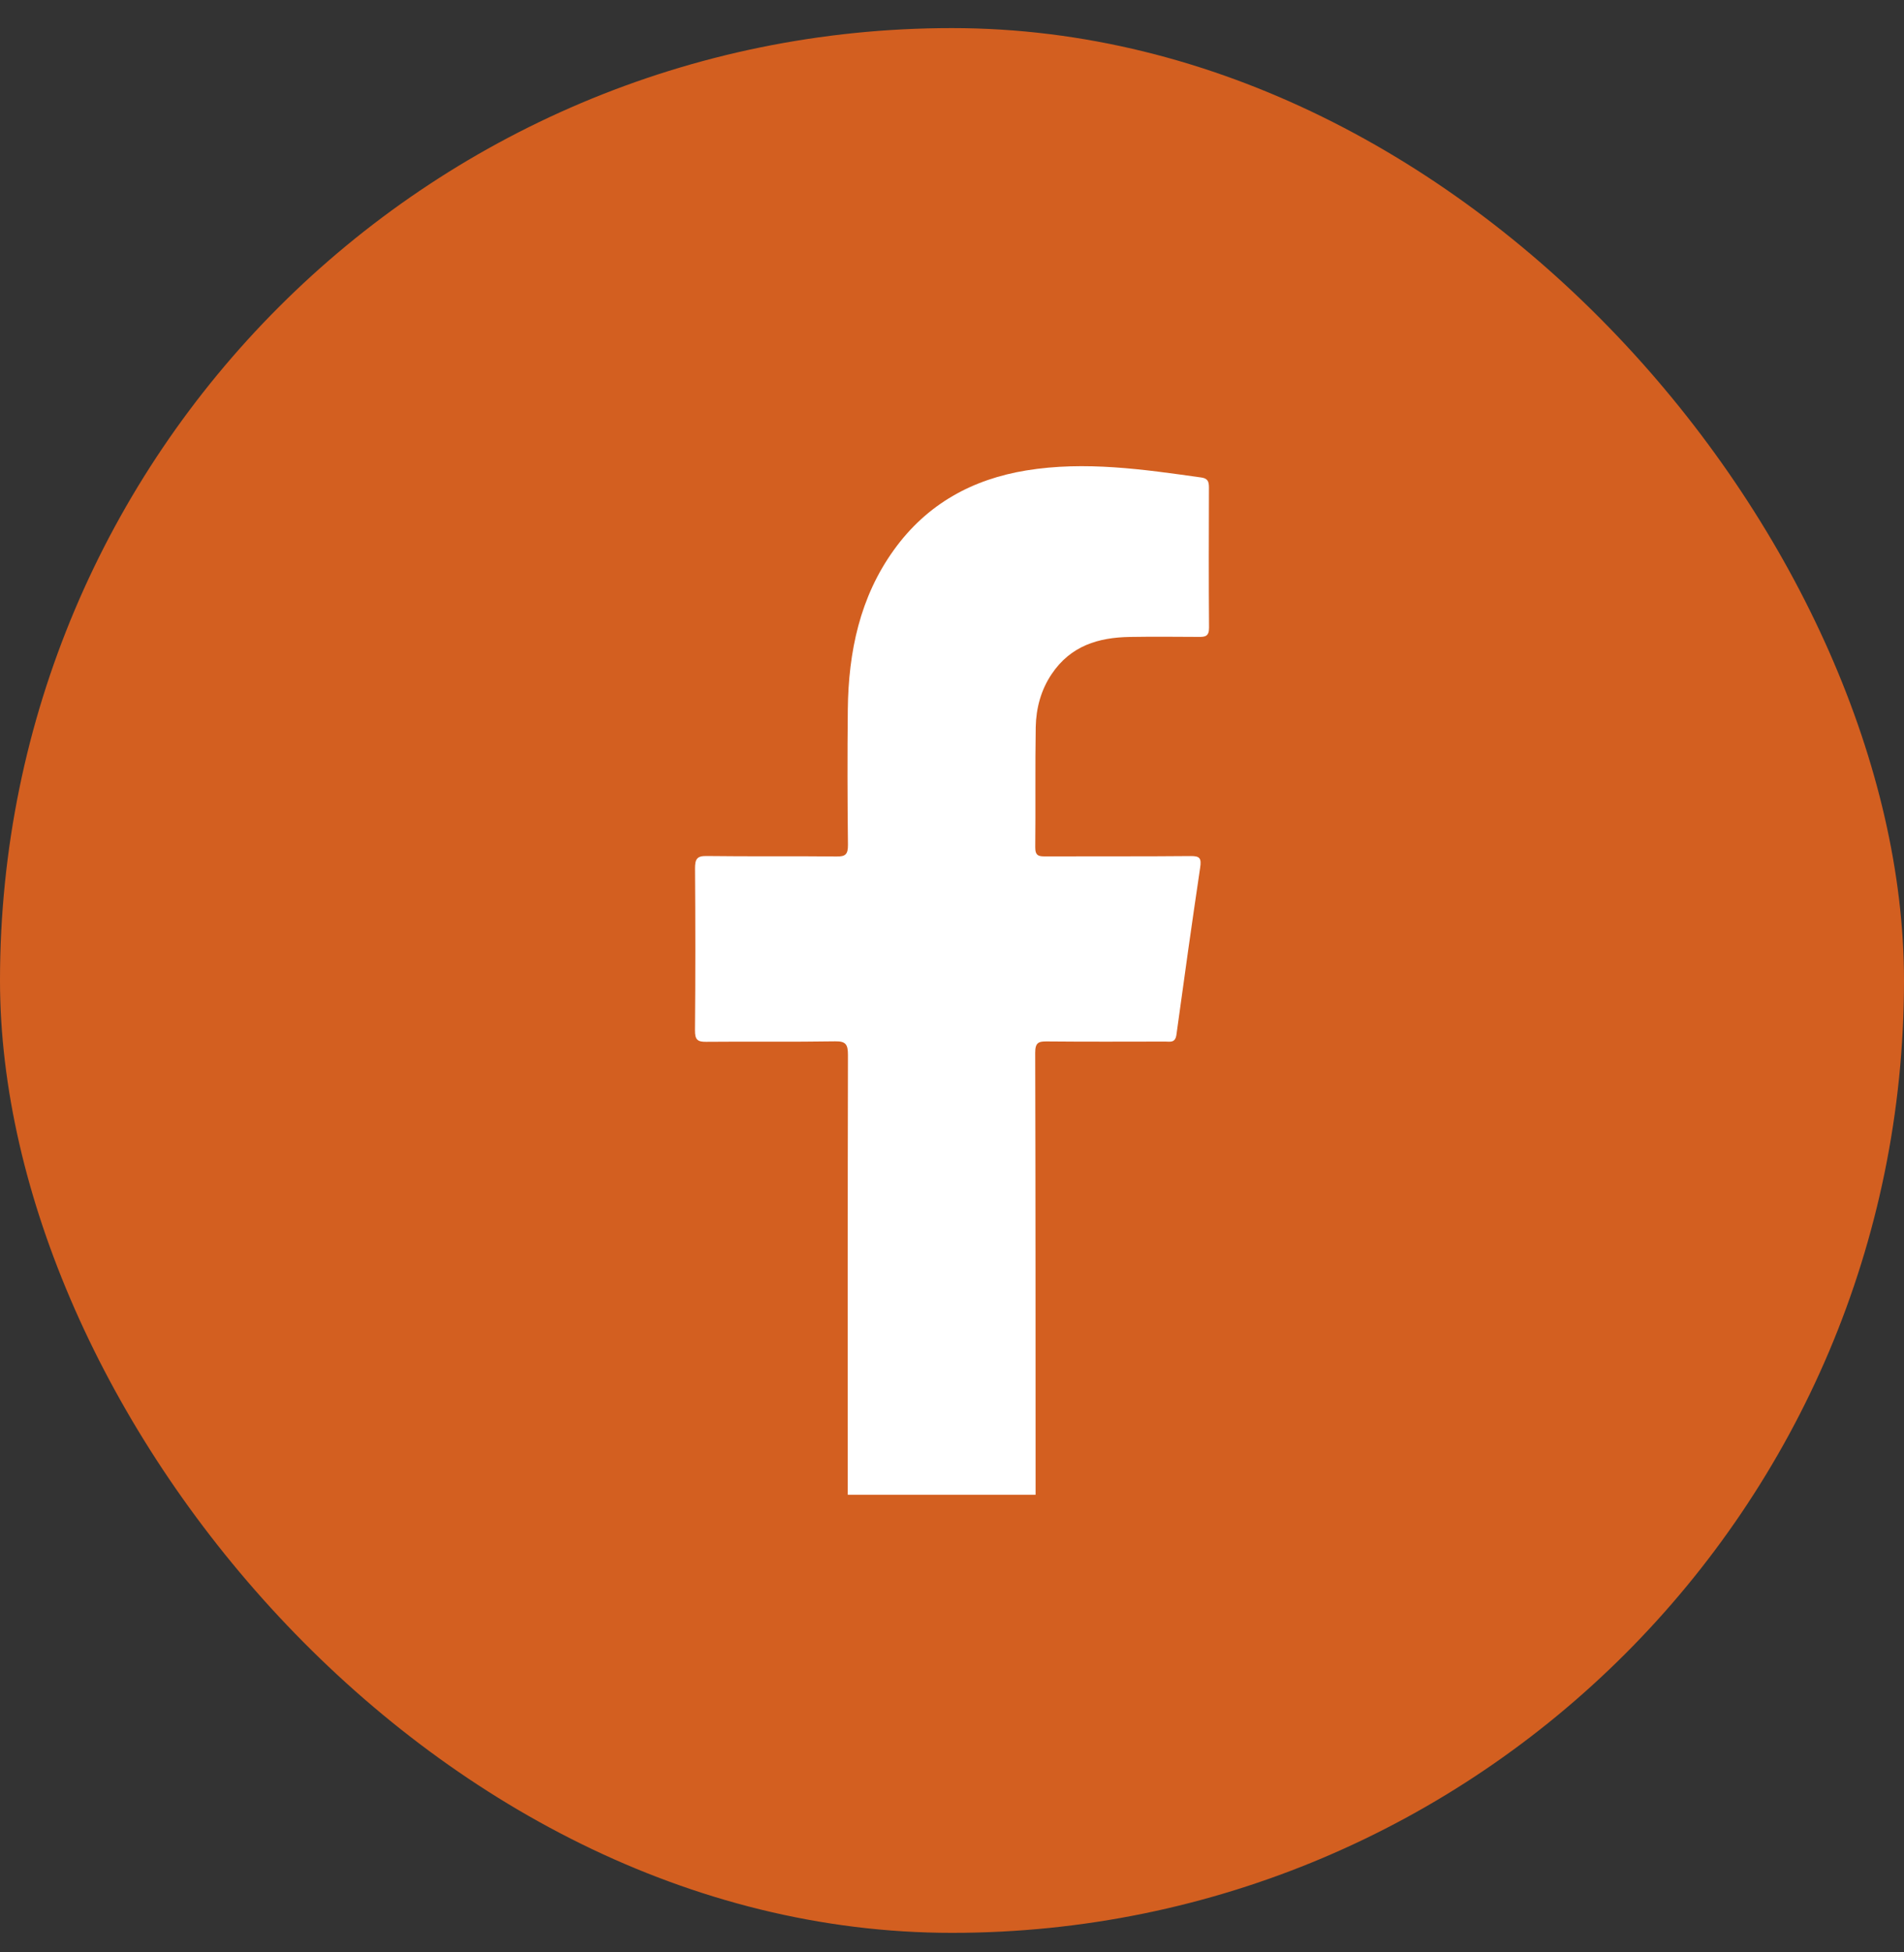 <svg width="40" height="41" viewBox="0 0 40 41" fill="none" xmlns="http://www.w3.org/2000/svg">
<rect x="0" y="0" width="40" height="41" fill="#333333" stroke="none"/>
<rect y="0.59" width="40" height="40" rx="20" fill="#D35F20"/>
<path d="M17.81 31.39C17.809 28.313 17.807 25.237 17.814 22.16C17.815 21.934 17.77 21.864 17.547 21.868C16.643 21.883 15.739 21.869 14.835 21.878C14.654 21.88 14.598 21.835 14.6 21.634C14.61 20.503 14.609 19.372 14.601 18.241C14.6 18.04 14.642 17.973 14.842 17.976C15.754 17.988 16.667 17.976 17.578 17.986C17.759 17.988 17.816 17.944 17.814 17.741C17.803 16.795 17.801 15.848 17.811 14.901C17.824 13.684 18.067 12.536 18.779 11.549C19.482 10.572 20.442 10.062 21.562 9.879C22.796 9.678 24.019 9.856 25.241 10.028C25.373 10.047 25.398 10.114 25.398 10.237C25.395 11.219 25.392 12.2 25.4 13.182C25.401 13.364 25.317 13.376 25.187 13.375C24.702 13.372 24.217 13.368 23.733 13.376C23.083 13.387 22.495 13.556 22.092 14.158C21.869 14.49 21.767 14.87 21.759 15.268C21.745 16.109 21.758 16.951 21.749 17.792C21.747 17.974 21.825 17.984 21.956 17.984C22.975 17.98 23.995 17.987 25.014 17.977C25.205 17.975 25.244 18.021 25.213 18.224C25.039 19.391 24.875 20.559 24.715 21.729C24.69 21.908 24.58 21.873 24.48 21.873C23.65 21.874 22.82 21.878 21.99 21.87C21.82 21.868 21.747 21.895 21.748 22.107C21.756 25.201 21.755 28.296 21.756 31.39C20.44 31.39 19.125 31.39 17.81 31.39Z" fill="white"/>
</svg>
